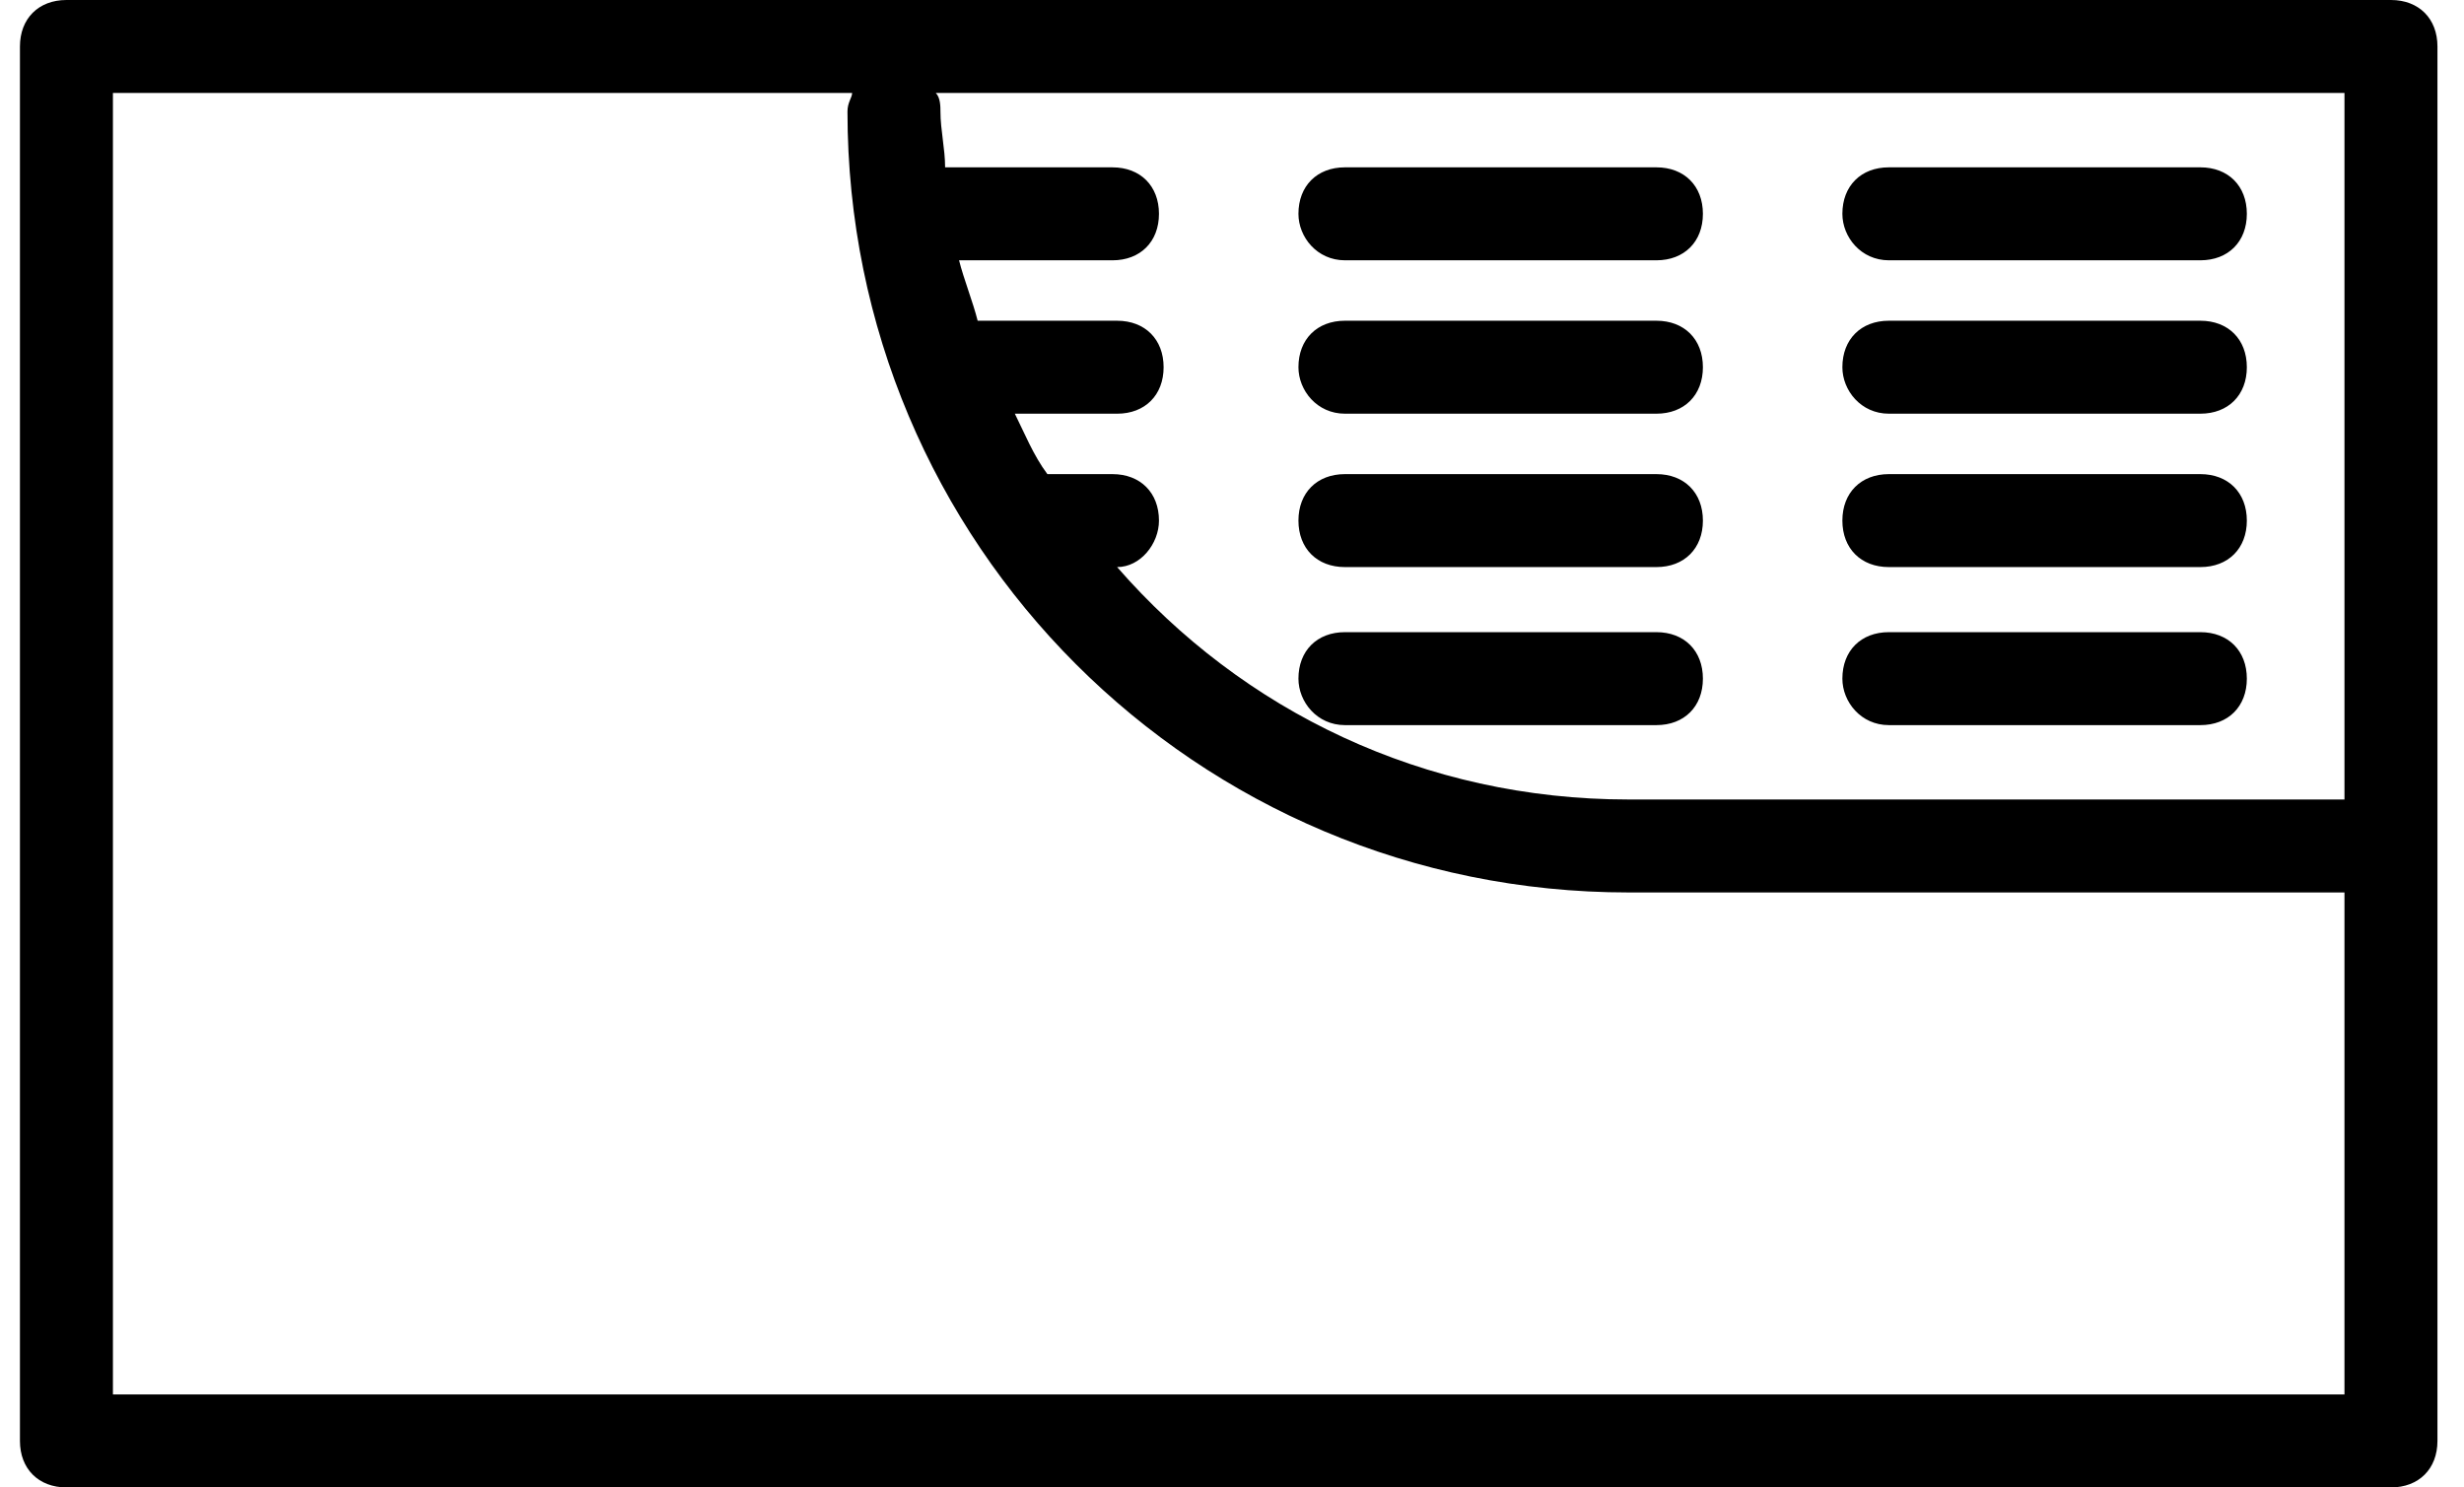 <svg xmlns="http://www.w3.org/2000/svg" width="53" height="32" viewBox="0 0 53 32">
    <path d="M51.429 0h-50c-.6 0-1 .4-1 1v30c0 .6.4 1 1 1h50c.6 0 1-.4 1-1V1c0-.6-.4-1-1-1zm-1 30h-48V2h15.9c0 .1-.1.2-.1.4 0 9.3 7.5 16.8 16.8 16.8h15.4V30zm0-12.8h-15.4c-4.4 0-8.3-1.9-11-5 .5 0 .9-.5.9-1 0-.6-.4-1-1-1h-1.4c-.3-.4-.5-.9-.7-1.3h2.2c.6 0 1-.4 1-1s-.4-1-1-1h-3c-.1-.4-.3-.9-.4-1.3h3.3c.6 0 1-.4 1-1s-.4-1-1-1h-3.6c0-.4-.1-.8-.1-1.2 0-.1 0-.3-.1-.4h30.3v15.2zm-22.5-12.6c0-.6.4-1 1-1h6.7c.6 0 1 .4 1 1s-.4 1-1 1h-6.7c-.6 0-1-.5-1-1zm11.7 0c0-.6.4-1 1-1h6.7c.6 0 1 .4 1 1s-.4 1-1 1h-6.7c-.6 0-1-.5-1-1zm-11.7 3.3c0-.6.4-1 1-1h6.7c.6 0 1 .4 1 1s-.4 1-1 1h-6.7c-.6 0-1-.5-1-1zm11.7 0c0-.6.4-1 1-1h6.7c.6 0 1 .4 1 1s-.4 1-1 1h-6.7c-.6 0-1-.5-1-1zm-11.7 3.3c0-.6.4-1 1-1h6.7c.6 0 1 .4 1 1s-.4 1-1 1h-6.7c-.6 0-1-.4-1-1zm11.7 0c0-.6.4-1 1-1h6.7c.6 0 1 .4 1 1s-.4 1-1 1h-6.7c-.6 0-1-.4-1-1zm-11.7 3.4c0-.6.4-1 1-1h6.7c.6 0 1 .4 1 1s-.4 1-1 1h-6.7c-.6 0-1-.5-1-1zm11.7 0c0-.6.4-1 1-1h6.7c.6 0 1 .4 1 1s-.4 1-1 1h-6.7c-.6 0-1-.5-1-1z"/>
</svg>
